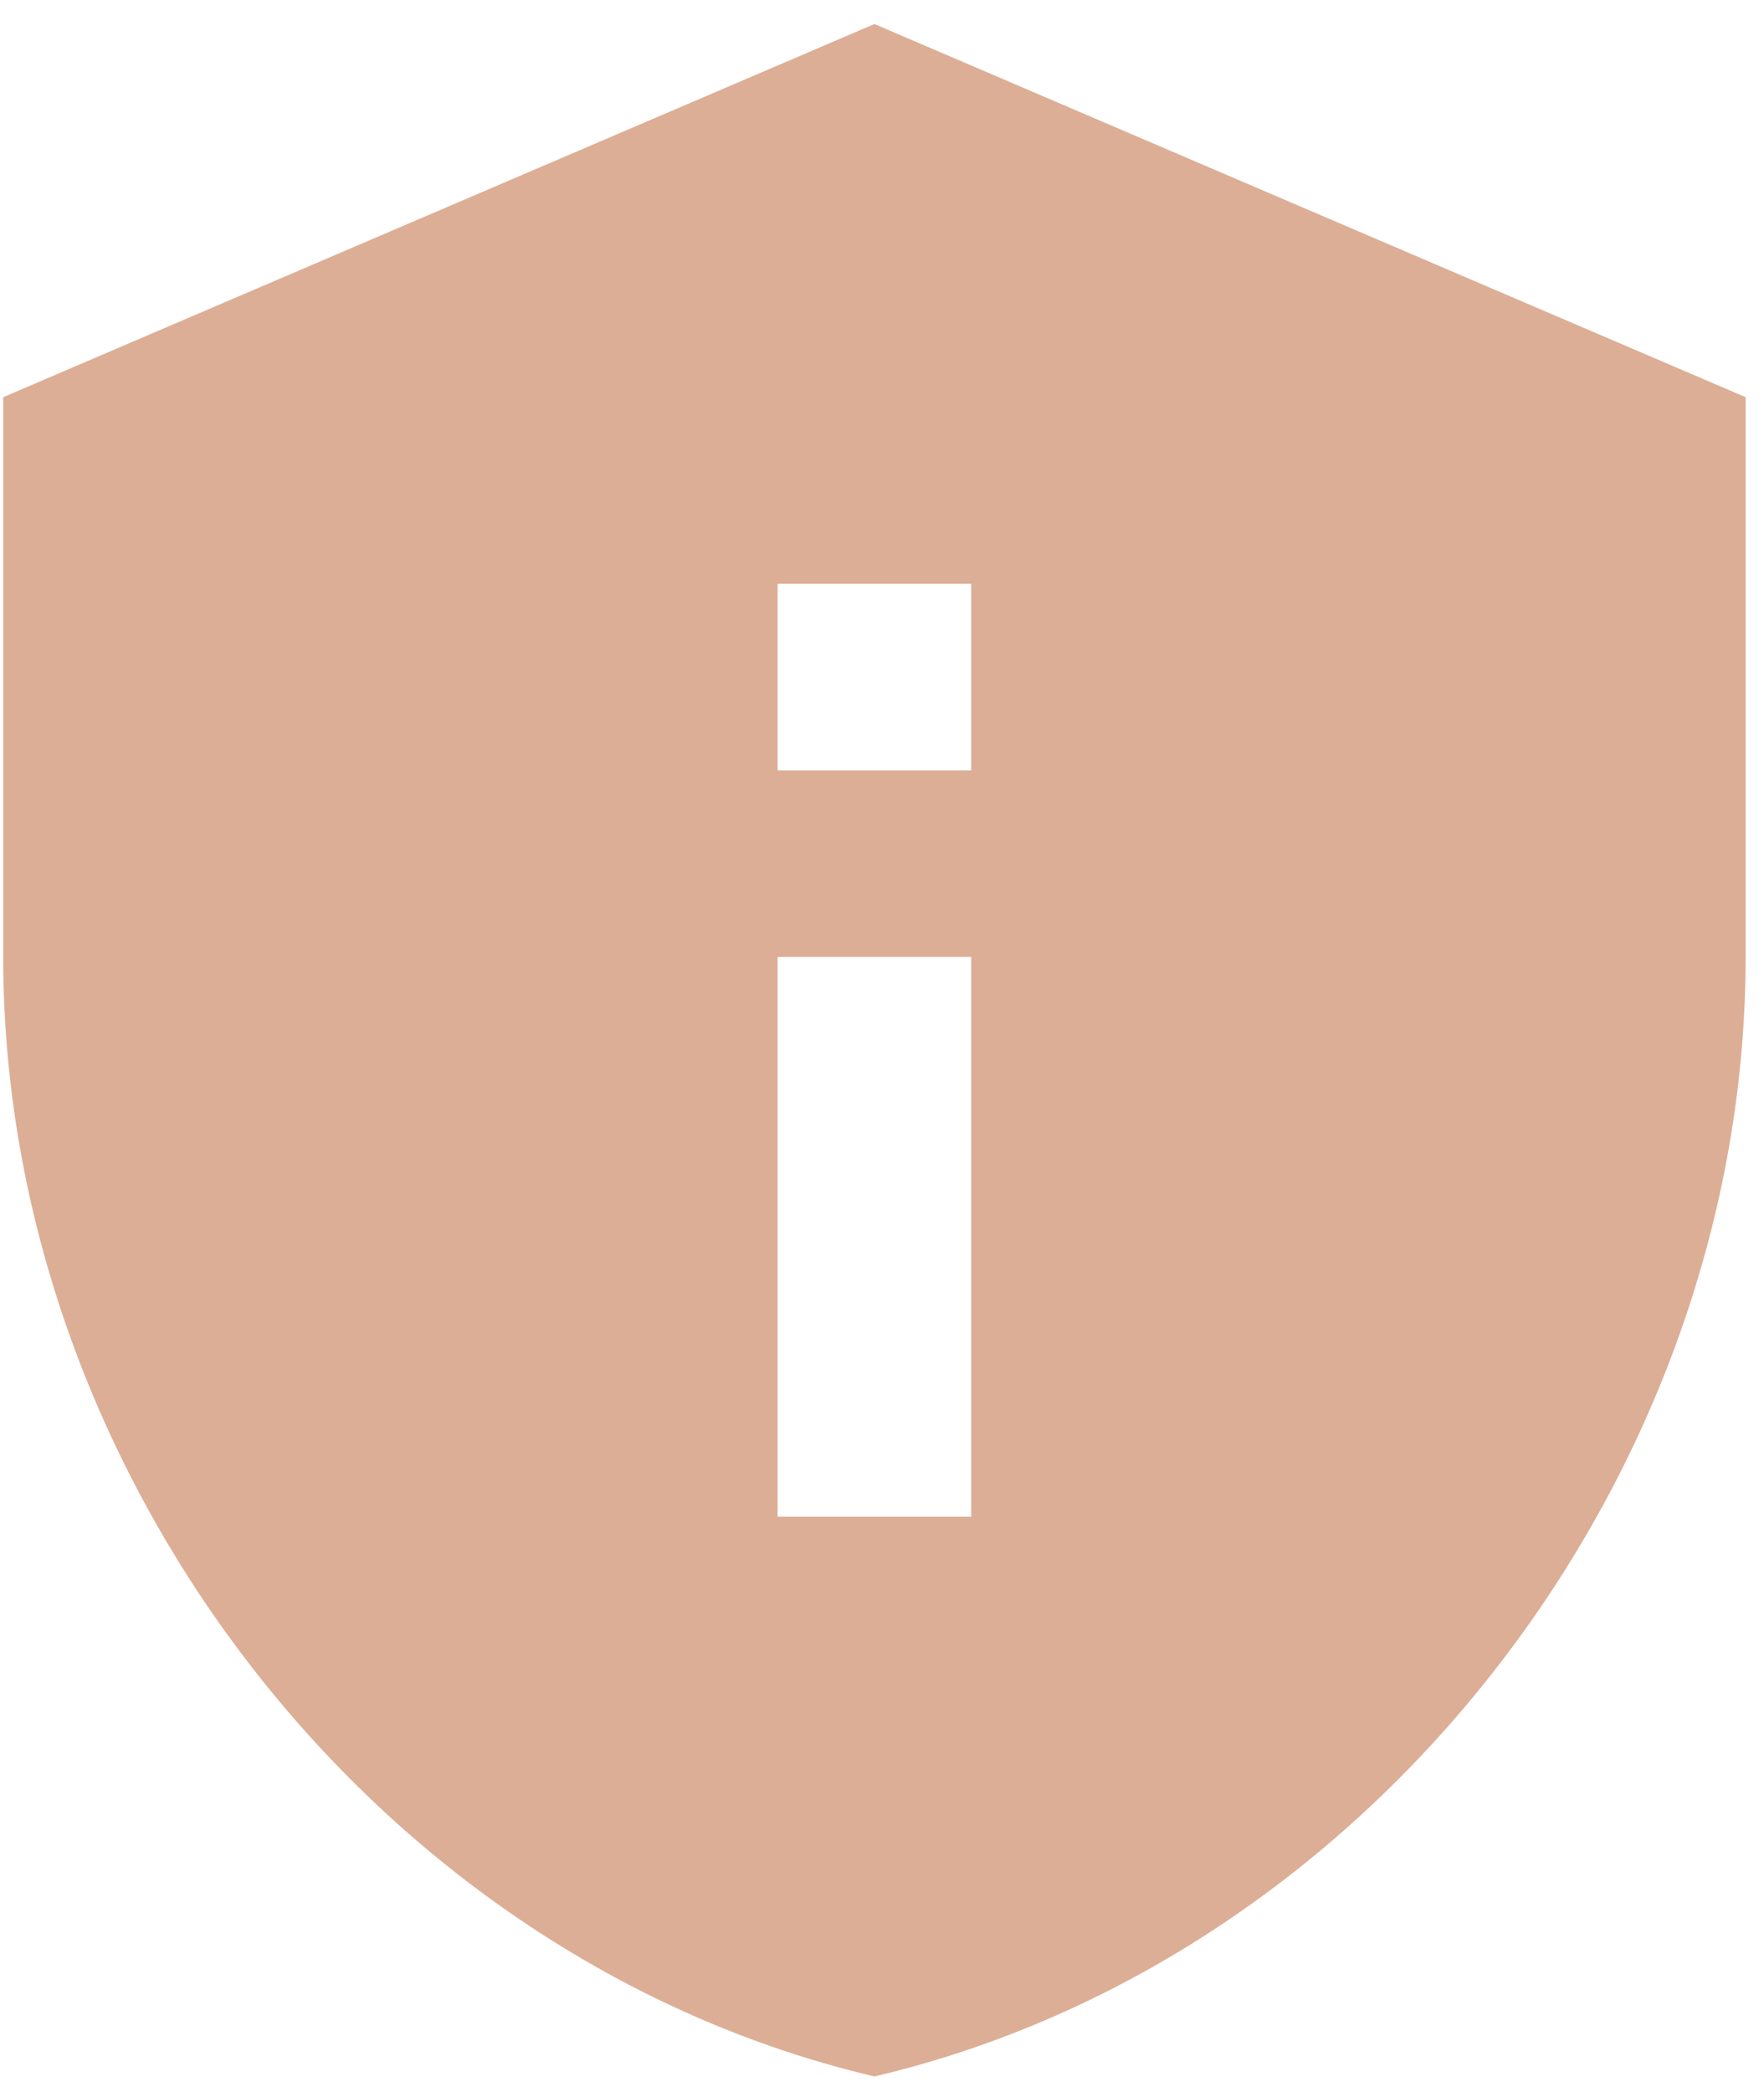 <svg width="70" height="83" viewBox="0 0 70 83" fill="none" xmlns="http://www.w3.org/2000/svg">
<path d="M34.699 0.953L0.127 15.757V37.963C0.127 58.504 14.878 77.712 34.699 82.375C54.52 77.712 69.271 58.504 69.271 37.963V15.757L34.699 0.953ZM30.858 23.159H38.54V30.561H30.858V23.159ZM30.858 37.963H38.54V60.169H30.858V37.963Z" fill="#DCAE96"/>
</svg>
